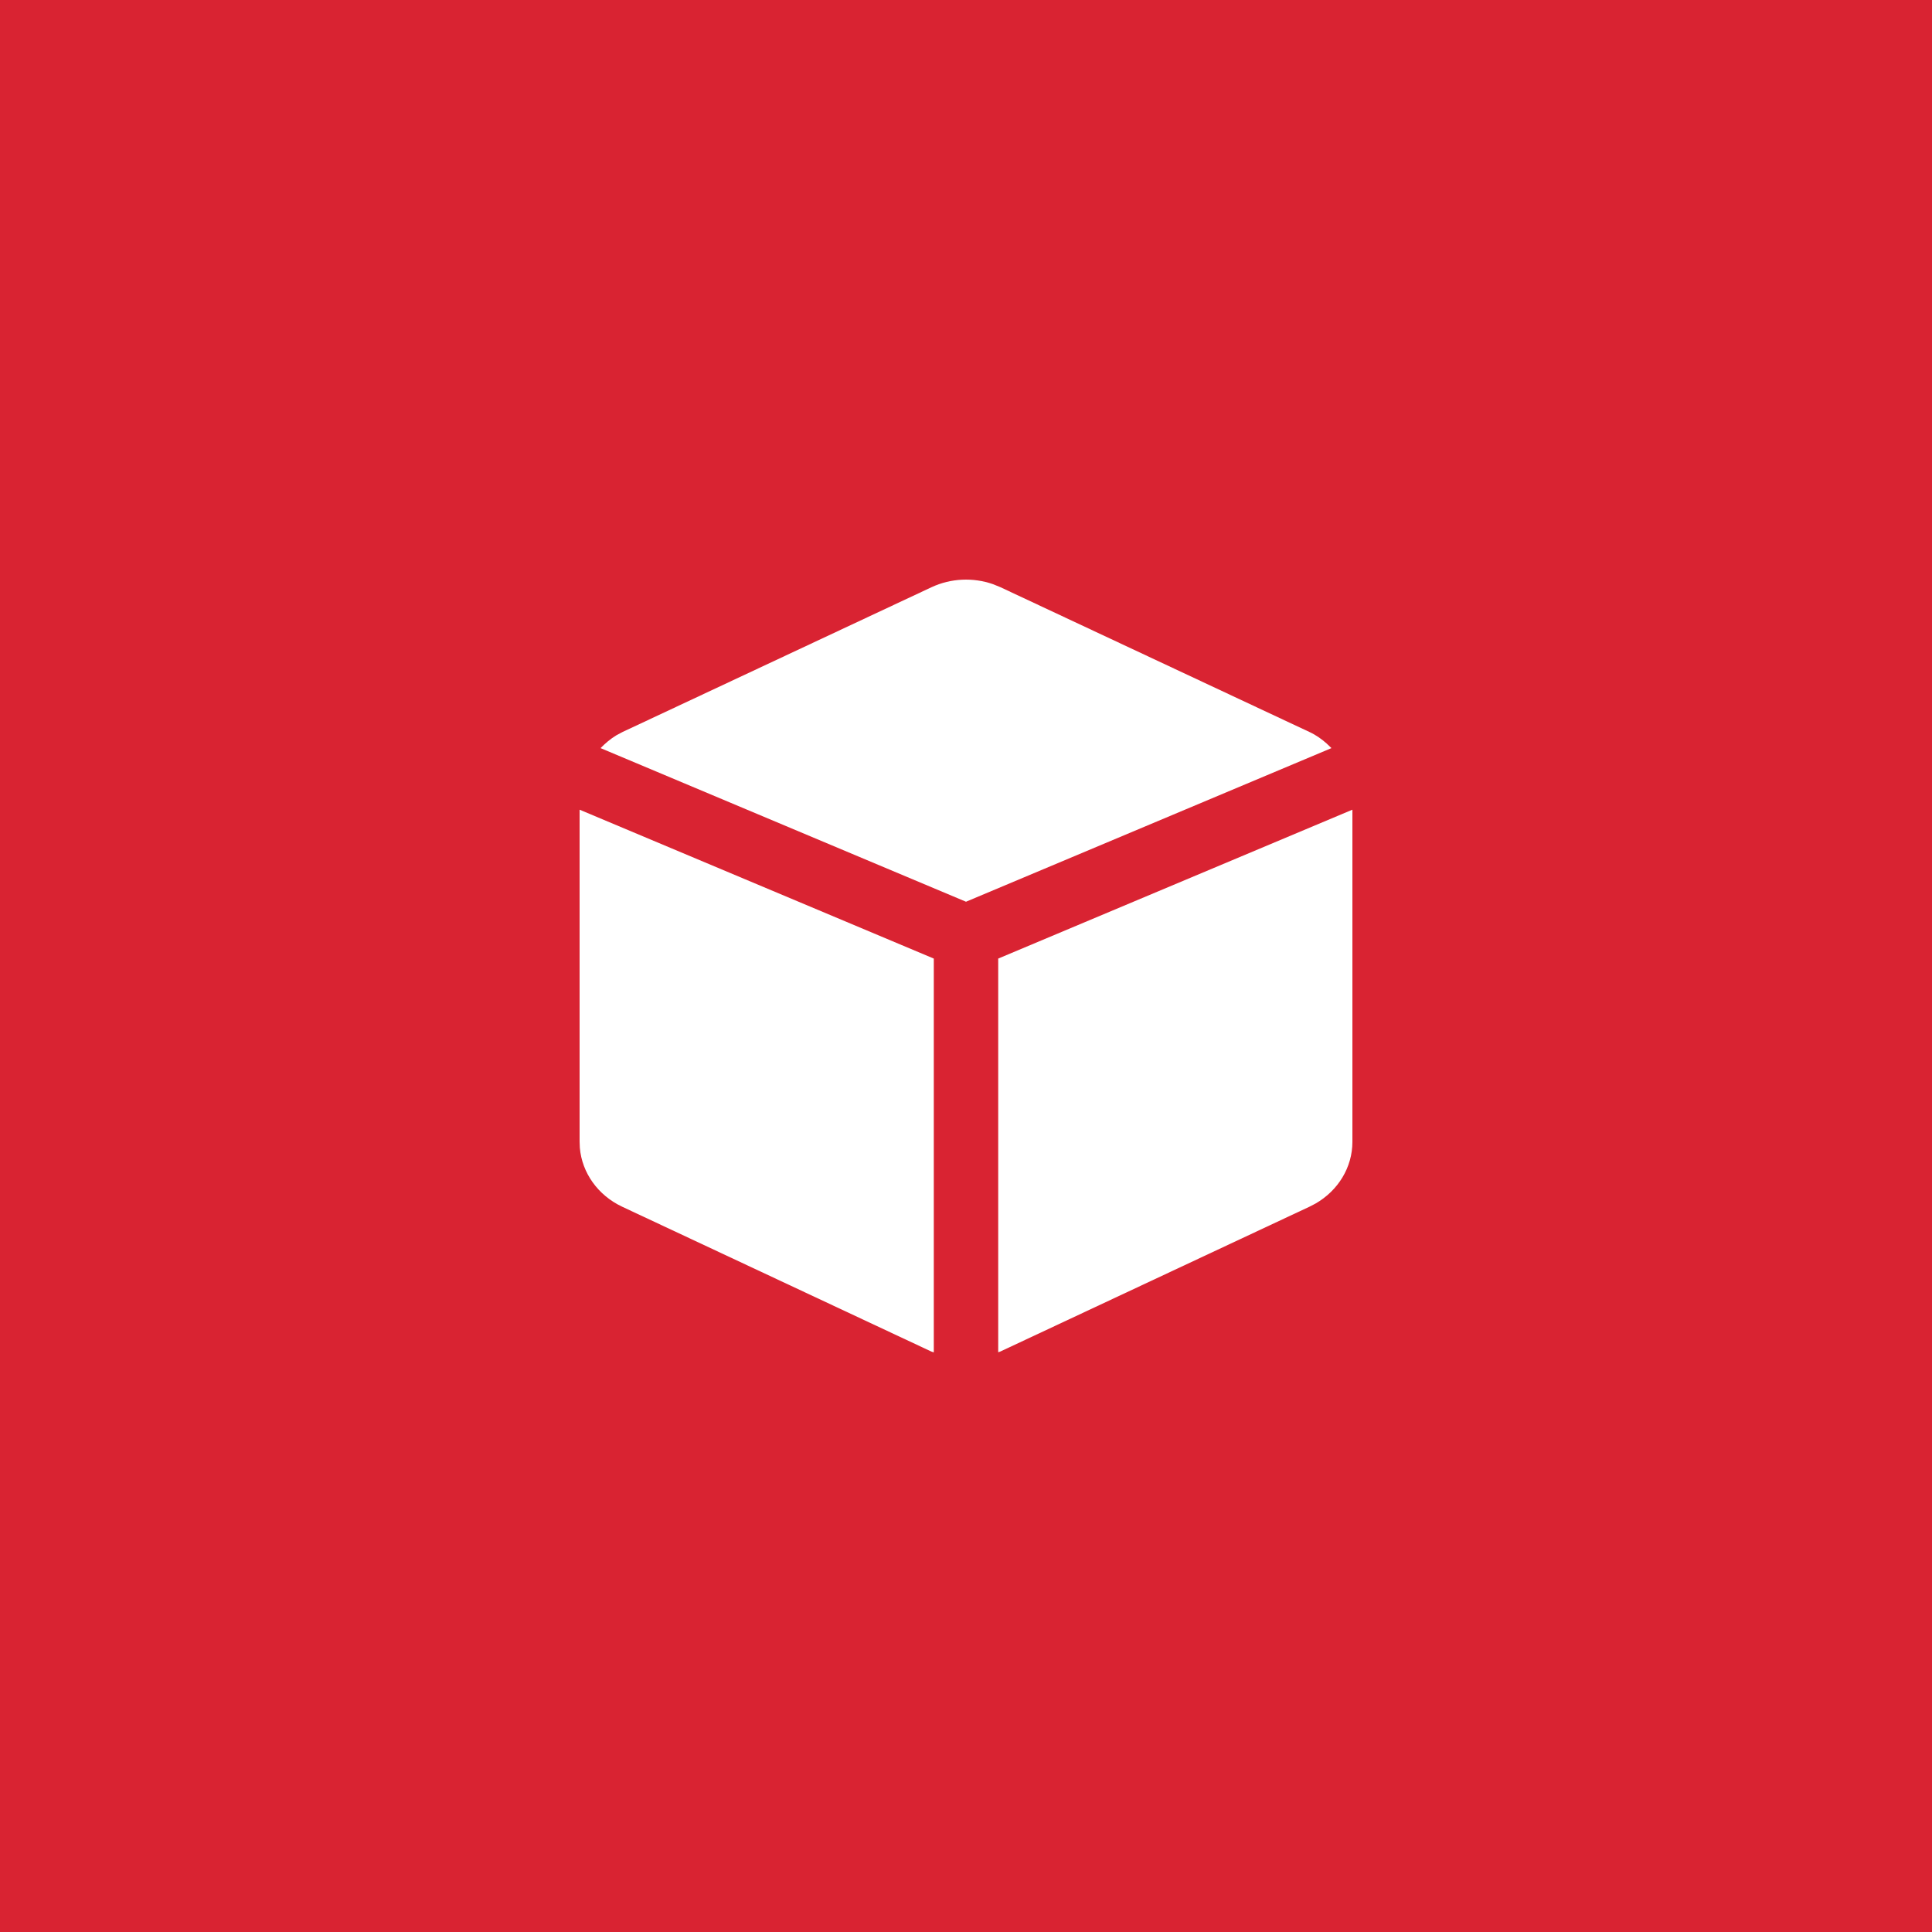 <?xml version="1.0" encoding="UTF-8"?>
<svg width="64px" height="64px" viewBox="0 0 64 64" version="1.1" xmlns="http://www.w3.org/2000/svg" xmlns:xlink="http://www.w3.org/1999/xlink">
    <rect x="0" y="0" width="64" height="64" fill="#333333" stroke="none"/>
    <!-- Generator: Sketch 61.1 (89650) - https://sketch.com -->
    <title>Glovory Image Asset</title>
    <desc>Created with Sketch.</desc>
    <defs>
        <rect id="path-1" x="0" y="0" width="64" height="64"></rect>
    </defs>
    <g id="Glovory-Website" stroke="none" stroke-width="1" fill="none" fill-rule="evenodd">
        <g id="portfolio-detail-chainplus" transform="translate(-295, -4736)">
            <g id="Group-9" transform="translate(135, 4572)">
                <g id="Group-7" transform="translate(0, 164)">
                    <g id="icon/chain/cube" transform="translate(160, 0)">
                        <g id="Bitmap">
                            <mask id="mask-2" fill="white">
                                <use xlink:href="#path-1"></use>
                            </mask>
                            <use id="Mask" fill="#D92332" xlink:href="#path-1"></use>
                            <path d="M19.2,26.822 L30.933,31.754 L30.933,44.8 L30.848,44.77 L20.608,39.973 C19.806,39.594 19.279,38.852 19.208,38.023 L19.2,37.814 L19.2,26.822 Z M44.8,26.822 L44.8,37.827 C44.8,38.666 44.331,39.439 43.574,39.872 L43.379,39.973 L33.139,44.77 L33.067,44.796 L33.067,31.754 L44.8,26.822 Z M30.861,19.451 C31.499,19.154 32.235,19.121 32.896,19.352 L33.139,19.451 L43.379,24.249 C43.593,24.348 43.778,24.48 43.945,24.628 L44.106,24.782 L32,29.871 L19.894,24.782 C20.05,24.624 20.221,24.477 20.417,24.358 L20.621,24.249 L30.861,19.451 Z" id="Shape" fill="#FFFFFF" fill-rule="nonzero" mask="url(#mask-2)"></path>
                        </g>
                    </g>
                </g>
            </g>
        </g>
    </g>
</svg>
